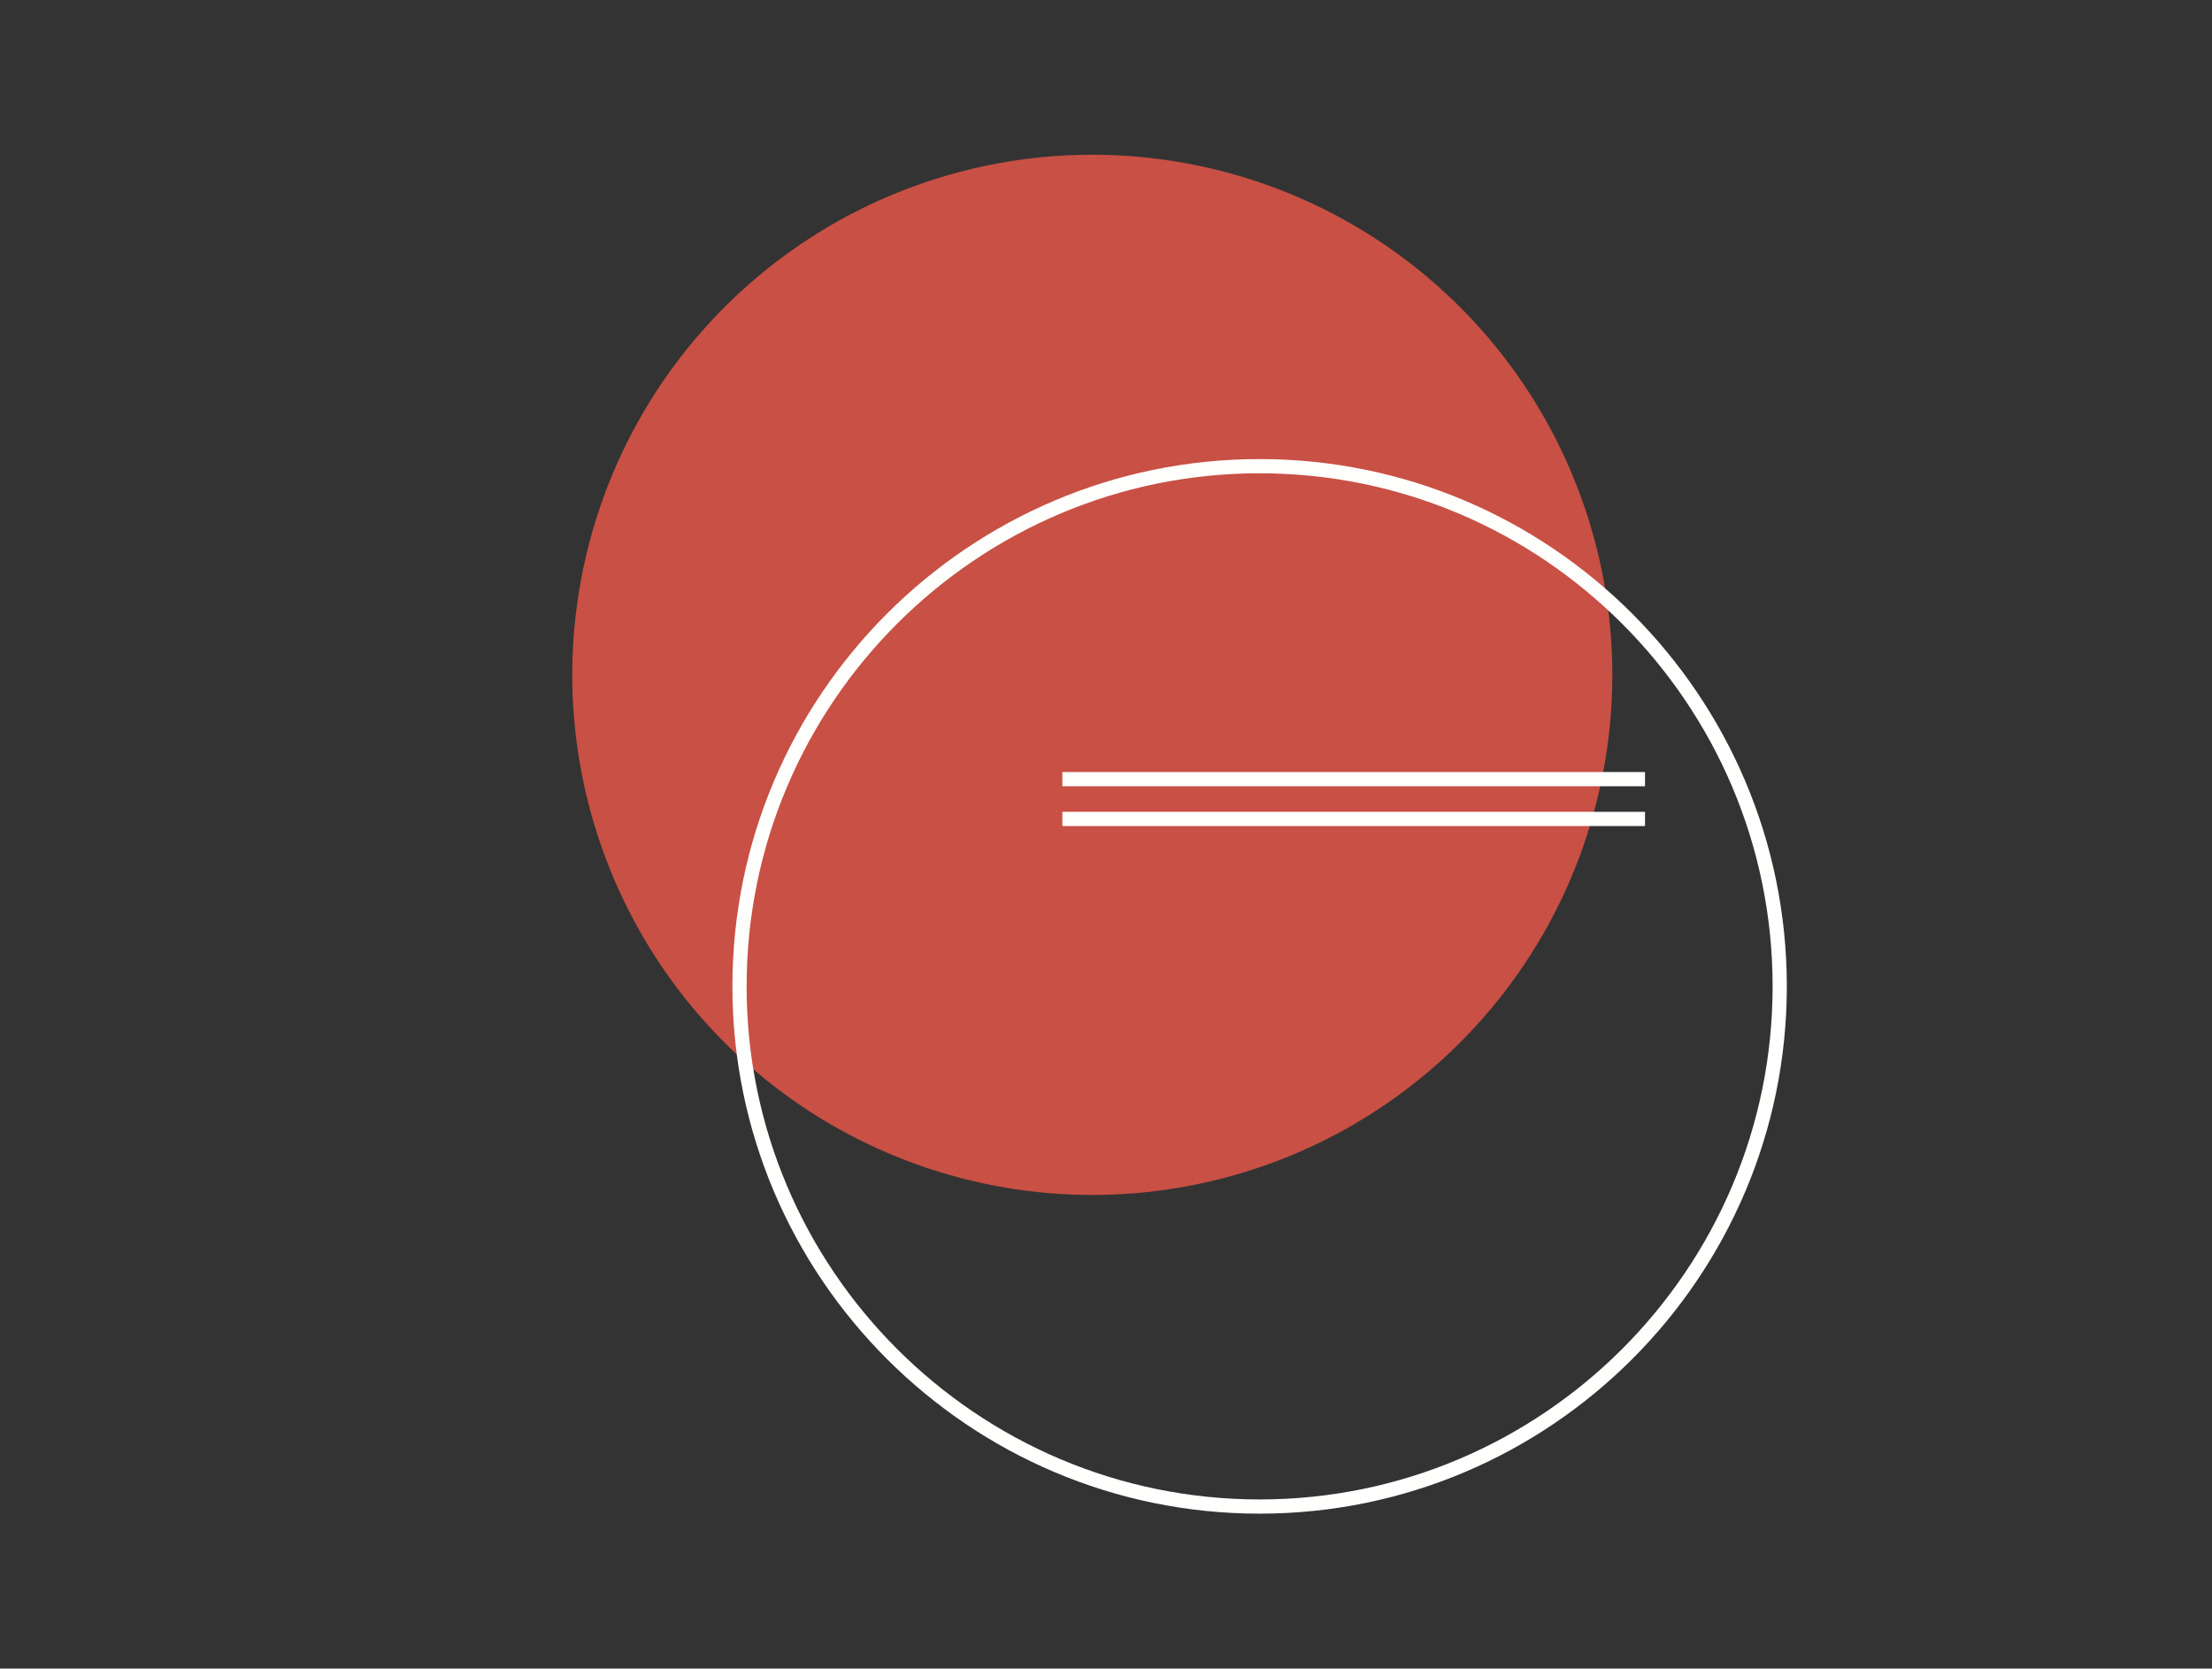 <?xml version="1.0" encoding="utf-8"?>
<!-- Generator: Adobe Illustrator 22.0.1, SVG Export Plug-In . SVG Version: 6.00 Build 0)  -->
<svg version="1.1" id="Camada_1" xmlns="http://www.w3.org/2000/svg" xmlns:xlink="http://www.w3.org/1999/xlink" x="0px" y="0px"
	 viewBox="0 0 778.3 587" style="enable-background:new 0 0 778.3 587;" xml:space="preserve">
<rect x="0" y="0" width="778.3" height="587" fill="#333333" stroke="none"/>
<style type="text/css">
	.st0{fill:#C85044;}
	.st1{fill:#FFFFFD;}
</style>
<g>
	
		<ellipse transform="matrix(0.707 -0.707 0.707 0.707 -55.284 341.335)" class="st0" cx="384.4" cy="237.4" rx="183" ry="183"/>
	<g>
		<path class="st1" d="M443.2,532.5c-102.3,0-185.5-83.2-185.5-185.5s83.2-185.5,185.5-185.5S628.7,244.7,628.7,347
			S545.5,532.5,443.2,532.5z M443.2,166.5c-99.5,0-180.5,81-180.5,180.5s81,180.5,180.5,180.5s180.5-81,180.5-180.5
			S542.7,166.5,443.2,166.5z"/>
	</g>
	<g>
		<rect x="373.8" y="285.6" class="st1" width="205" height="5"/>
	</g>
	<g>
		<rect x="373.8" y="271.6" class="st1" width="205" height="5"/>
	</g>
</g>
</svg>

